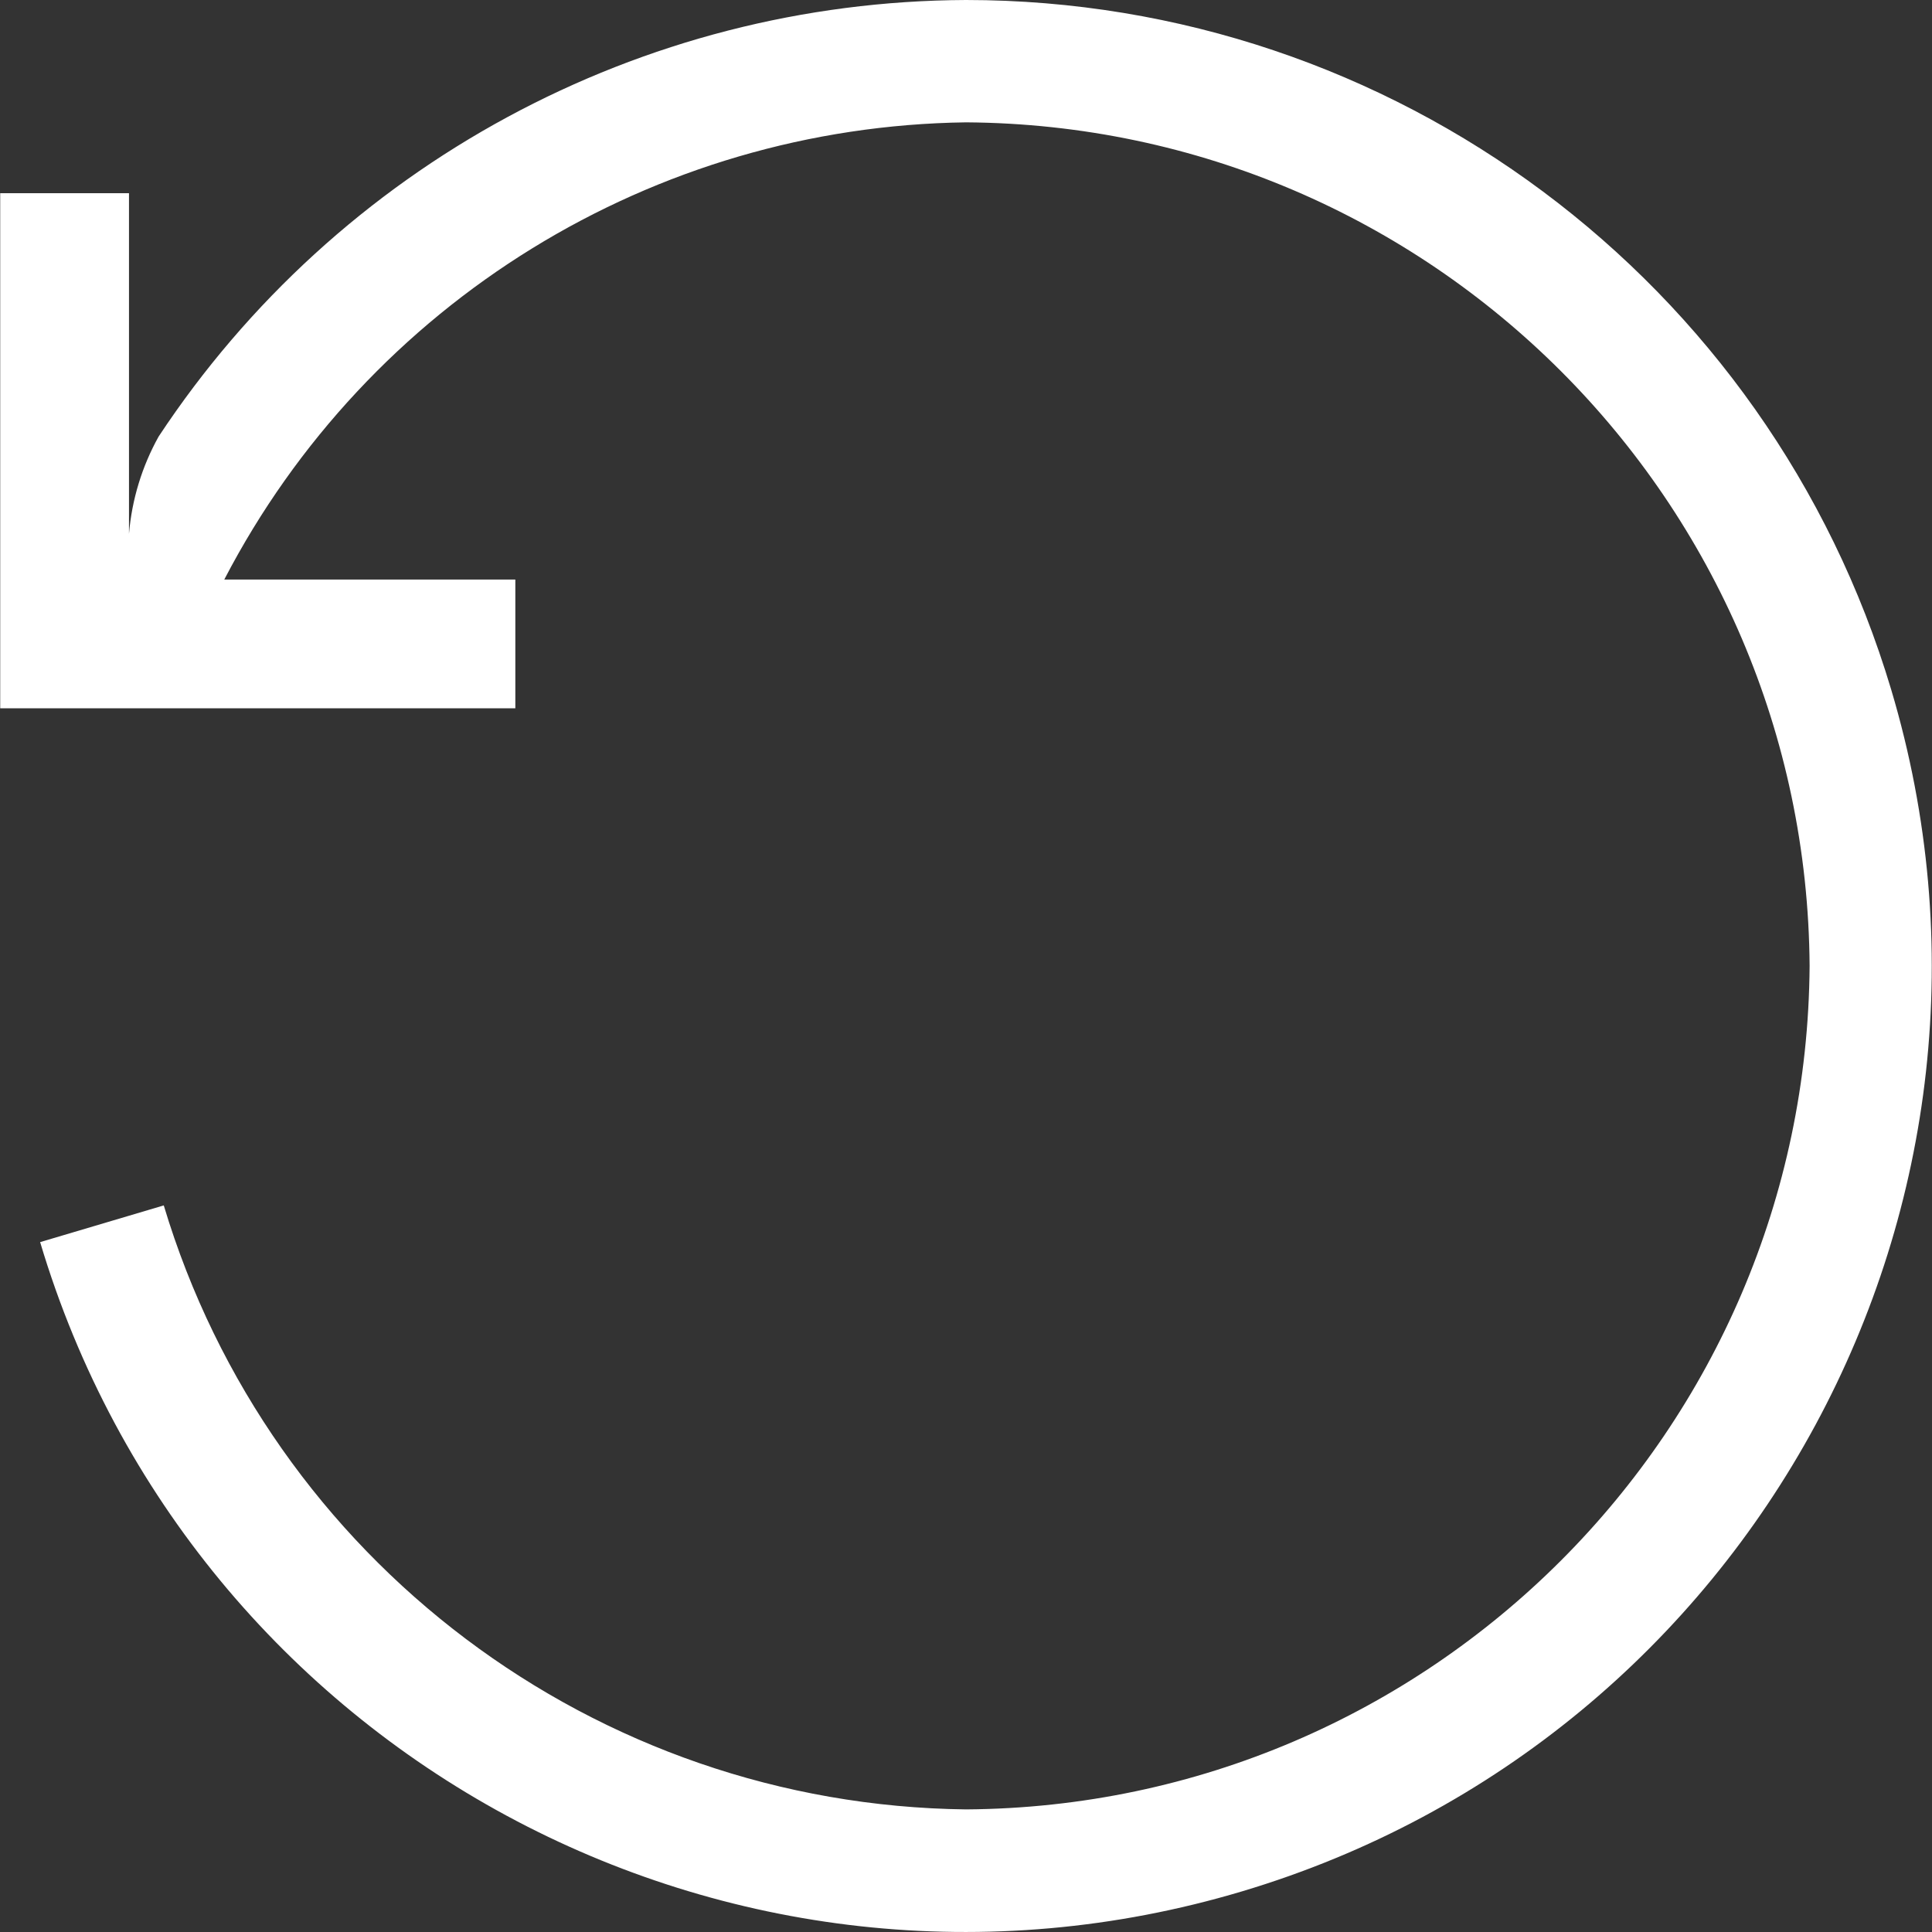 <svg fill="#fff" xmlns="http://www.w3.org/2000/svg" xmlns:xlink="http://www.w3.org/1999/xlink" x="0px" y="0px"
	 viewBox="0 0 480.063 480.063" style="enable-background:new 0 0 480.063 480.063;" xml:space="preserve">
<rect x="0" y="0" width="480.063" height="480.063" fill="#333333" stroke="none"/>
<g>
	<g>
		<path d="M469.923,171.36C439.586,69.719,346.125,0.046,240.052,0C159.239,0.327,83.94,41.039,39.412,108.48
			c-4.14,7.44-6.649,15.676-7.36,24.16V48h-32v128h128v-32h-72.32C91.56,75.075,162.379,31.428,240.052,30.4
			c115.432,0.785,208.815,94.168,209.6,209.6c-0.785,115.432-94.168,208.815-209.6,209.6
			c-92.115-1.071-172.856-61.854-199.36-150.08l-30.72,9.12c37.909,127.012,171.603,199.244,298.615,161.335
			C435.599,432.066,507.831,298.372,469.923,171.36z"/>
	</g>
</g>
</svg>
